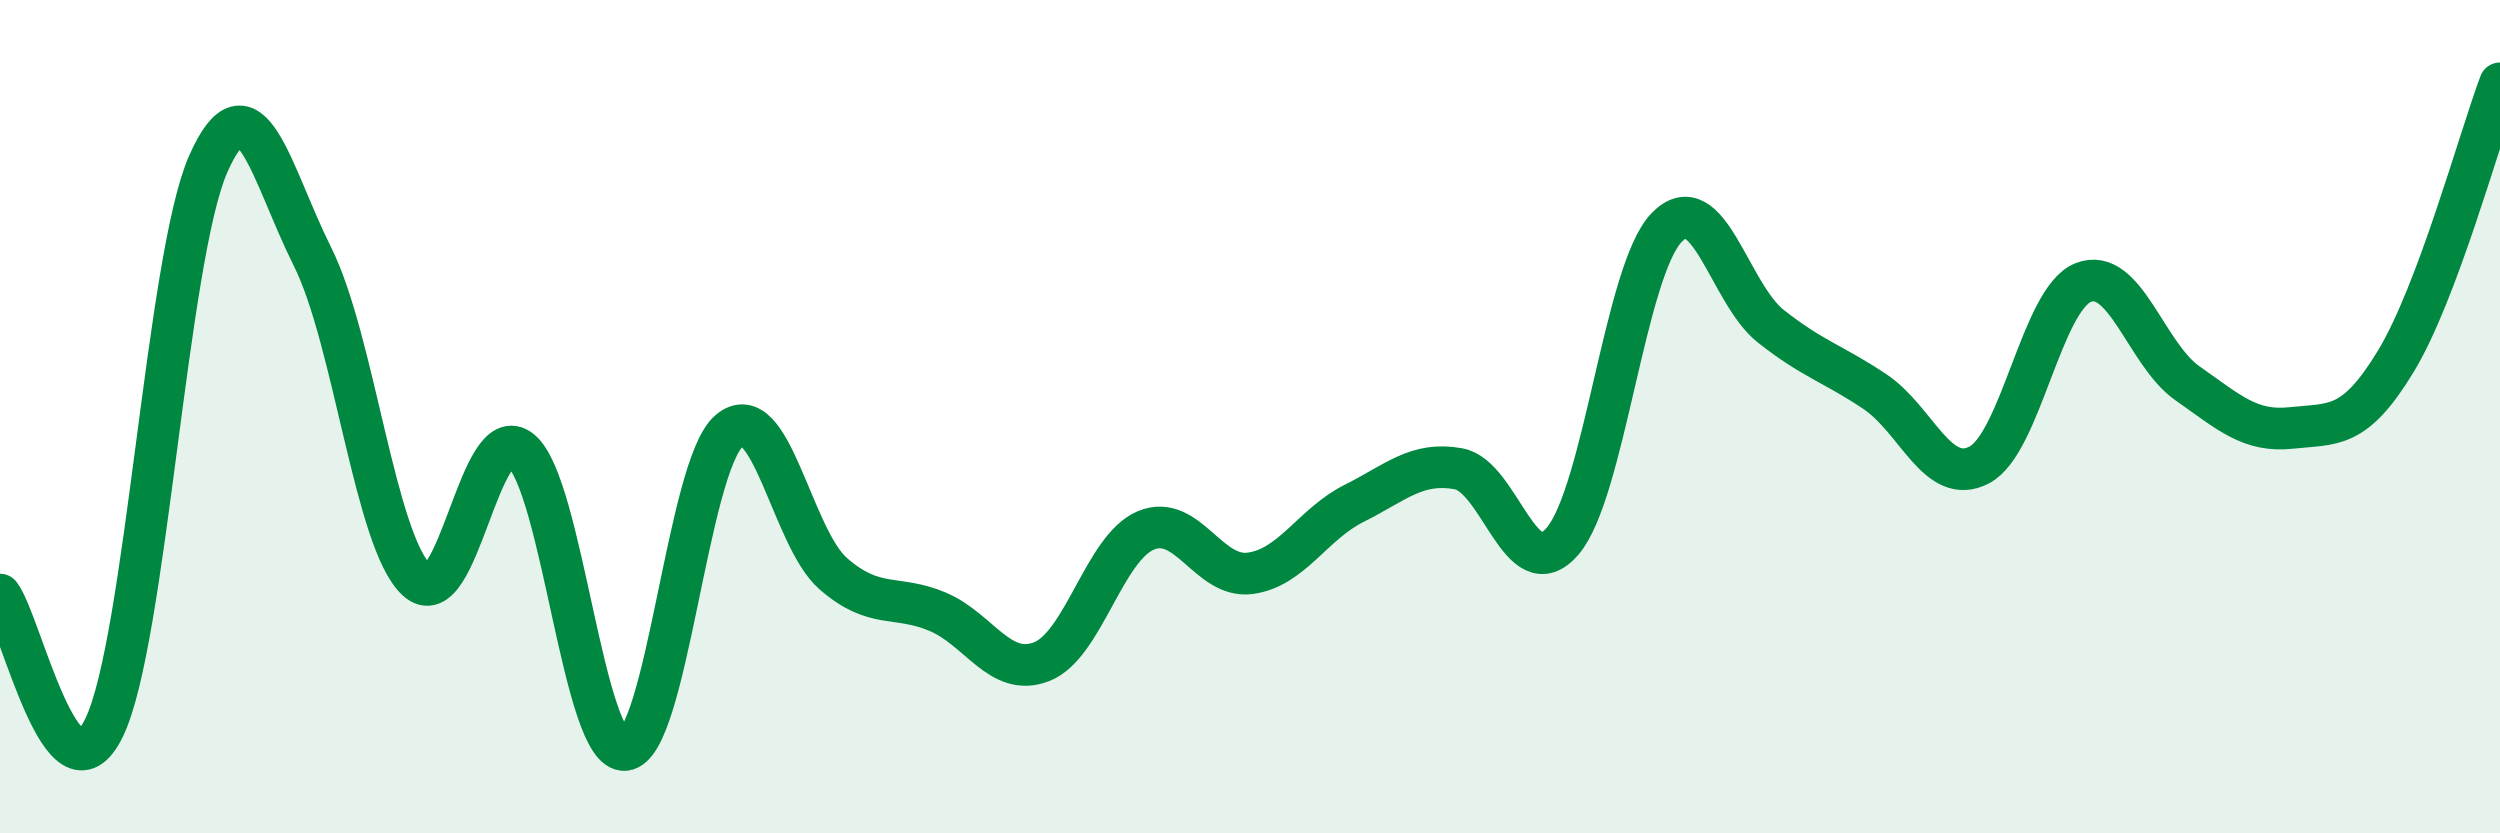 
    <svg width="60" height="20" viewBox="0 0 60 20" xmlns="http://www.w3.org/2000/svg">
      <path
        d="M 0,14.27 C 0.5,14.91 1.5,19.53 2.5,17.46 C 3.5,15.39 4,6.19 5,3.93 C 6,1.67 6.5,4.16 7.5,6.16 C 8.5,8.16 9,12.99 10,13.92 C 11,14.85 11.5,9.99 12.5,10.81 C 13.5,11.63 14,18.09 15,18 C 16,17.91 16.5,11.19 17.5,10.34 C 18.5,9.49 19,12.9 20,13.77 C 21,14.64 21.5,14.26 22.5,14.68 C 23.5,15.1 24,16.27 25,15.88 C 26,15.49 26.5,13.15 27.5,12.73 C 28.5,12.31 29,13.89 30,13.76 C 31,13.63 31.5,12.58 32.5,12.08 C 33.5,11.58 34,11.07 35,11.25 C 36,11.43 36.5,14.15 37.5,12.99 C 38.5,11.83 39,6.49 40,5.46 C 41,4.43 41.5,7.04 42.5,7.83 C 43.5,8.62 44,8.73 45,9.4 C 46,10.07 46.5,11.68 47.5,11.16 C 48.5,10.64 49,7.17 50,6.78 C 51,6.39 51.5,8.5 52.5,9.2 C 53.5,9.9 54,10.38 55,10.27 C 56,10.16 56.5,10.32 57.5,8.67 C 58.5,7.02 59.5,3.33 60,2L60 20L0 20Z"
        fill="#008740"
        opacity="0.1"
        stroke-linecap="round"
        stroke-linejoin="round"
      />
      <path
        d="M 0,14.27 C 0.5,14.91 1.5,19.53 2.5,17.46 C 3.5,15.39 4,6.19 5,3.93 C 6,1.67 6.5,4.16 7.5,6.16 C 8.5,8.16 9,12.99 10,13.92 C 11,14.85 11.5,9.99 12.5,10.81 C 13.5,11.63 14,18.09 15,18 C 16,17.91 16.5,11.19 17.5,10.34 C 18.5,9.49 19,12.9 20,13.77 C 21,14.64 21.5,14.26 22.5,14.68 C 23.5,15.1 24,16.27 25,15.88 C 26,15.49 26.5,13.15 27.5,12.73 C 28.5,12.31 29,13.89 30,13.76 C 31,13.63 31.5,12.58 32.5,12.08 C 33.5,11.58 34,11.07 35,11.25 C 36,11.43 36.5,14.15 37.5,12.99 C 38.5,11.83 39,6.49 40,5.46 C 41,4.43 41.5,7.04 42.5,7.83 C 43.5,8.62 44,8.73 45,9.4 C 46,10.07 46.5,11.68 47.5,11.16 C 48.5,10.64 49,7.17 50,6.78 C 51,6.39 51.5,8.5 52.5,9.2 C 53.5,9.9 54,10.38 55,10.27 C 56,10.16 56.5,10.32 57.5,8.67 C 58.5,7.02 59.5,3.33 60,2"
        stroke="#008740"
        stroke-width="1"
        fill="none"
        stroke-linecap="round"
        stroke-linejoin="round"
      />
    </svg>
  